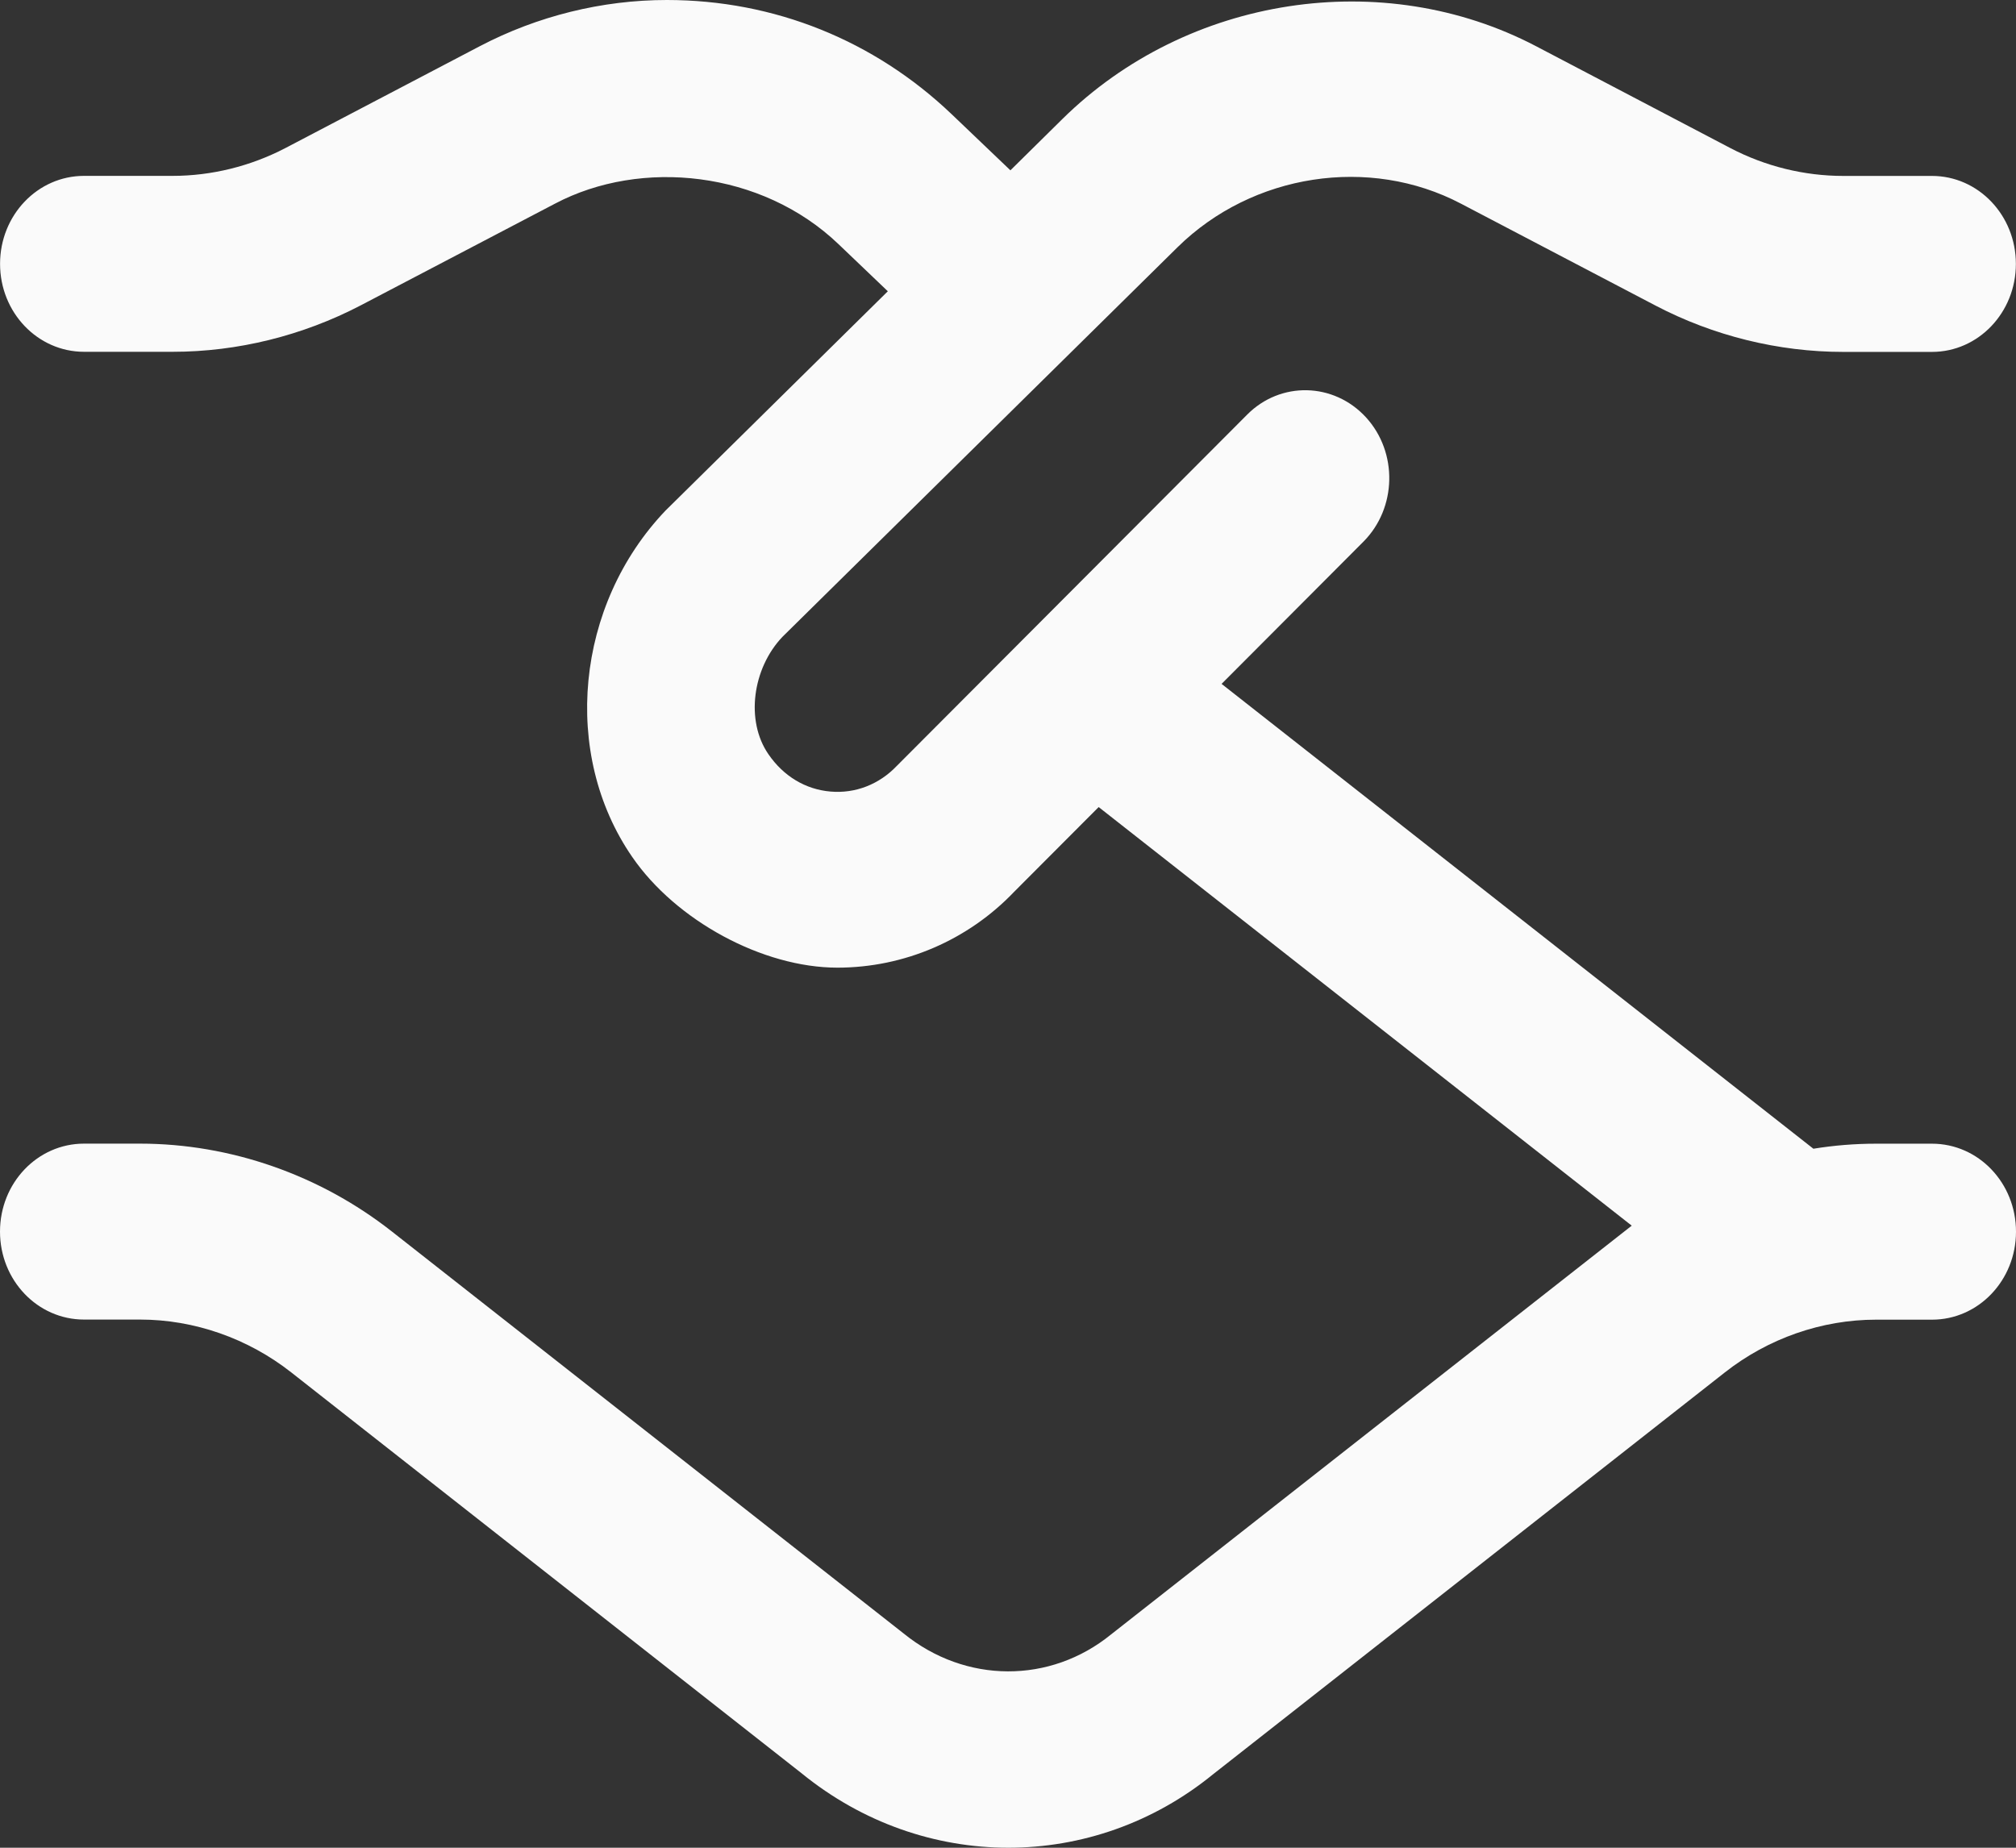 <svg width="36" height="33" viewBox="0 0 36 33" fill="none" xmlns="http://www.w3.org/2000/svg">
<rect x="0" y="0" width="36" height="33" fill="#333333" stroke="none"/>
<path d="M34.5 20.426H33.5C33.125 20.426 32.753 20.456 32.382 20.516L21.814 12.214L24.346 9.675C24.944 9.075 24.965 8.079 24.392 7.453C23.817 6.827 22.866 6.806 22.271 7.405L16.012 13.681C15.7 14.008 15.275 14.176 14.83 14.137C14.383 14.099 13.99 13.862 13.721 13.469C13.31 12.872 13.436 11.937 13.973 11.373L21.028 4.415C22.364 3.1 24.453 2.778 26.088 3.637L29.562 5.457C30.597 5.999 31.758 6.285 32.915 6.285H34.499C35.328 6.285 35.998 5.582 35.998 4.713C35.998 3.845 35.328 3.142 34.499 3.142H32.915C32.22 3.142 31.523 2.971 30.902 2.646L27.431 0.826C24.695 -0.608 21.202 -0.075 18.97 2.127L18.043 3.042L16.993 2.039C15.614 0.724 13.829 0 11.908 0C10.752 0 9.598 0.286 8.568 0.825L5.097 2.644C4.474 2.969 3.777 3.141 3.082 3.141H1.501C0.672 3.141 0.001 3.843 0.001 4.712C0.001 5.581 0.672 6.283 1.501 6.283H3.085C4.242 6.283 5.403 5.995 6.439 5.455L9.913 3.636C11.446 2.828 13.6 3.046 14.974 4.361L15.854 5.202L11.886 9.117C10.276 10.802 10.02 13.465 11.289 15.304C12.069 16.44 13.618 17.282 14.954 17.282C16.144 17.282 17.285 16.792 18.11 15.927L19.619 14.414L29.138 21.89C29.091 21.925 19.841 29.19 19.841 29.19C18.757 30.073 17.243 30.073 16.136 29.173L7 21.996C5.712 20.982 4.113 20.425 2.5 20.425H1.5C0.67 20.425 0 21.127 0 21.996C0 22.865 0.67 23.567 1.5 23.567H2.5C3.468 23.567 4.426 23.902 5.2 24.51L14.315 31.671C15.403 32.557 16.706 33 18.007 33C19.3 33 20.591 32.562 21.662 31.688L30.801 24.511C31.574 23.903 32.532 23.569 33.5 23.569H34.5C35.33 23.569 36 22.866 36 21.997C36 21.128 35.33 20.426 34.5 20.426Z" fill="#FAFAFA"/>
</svg>
